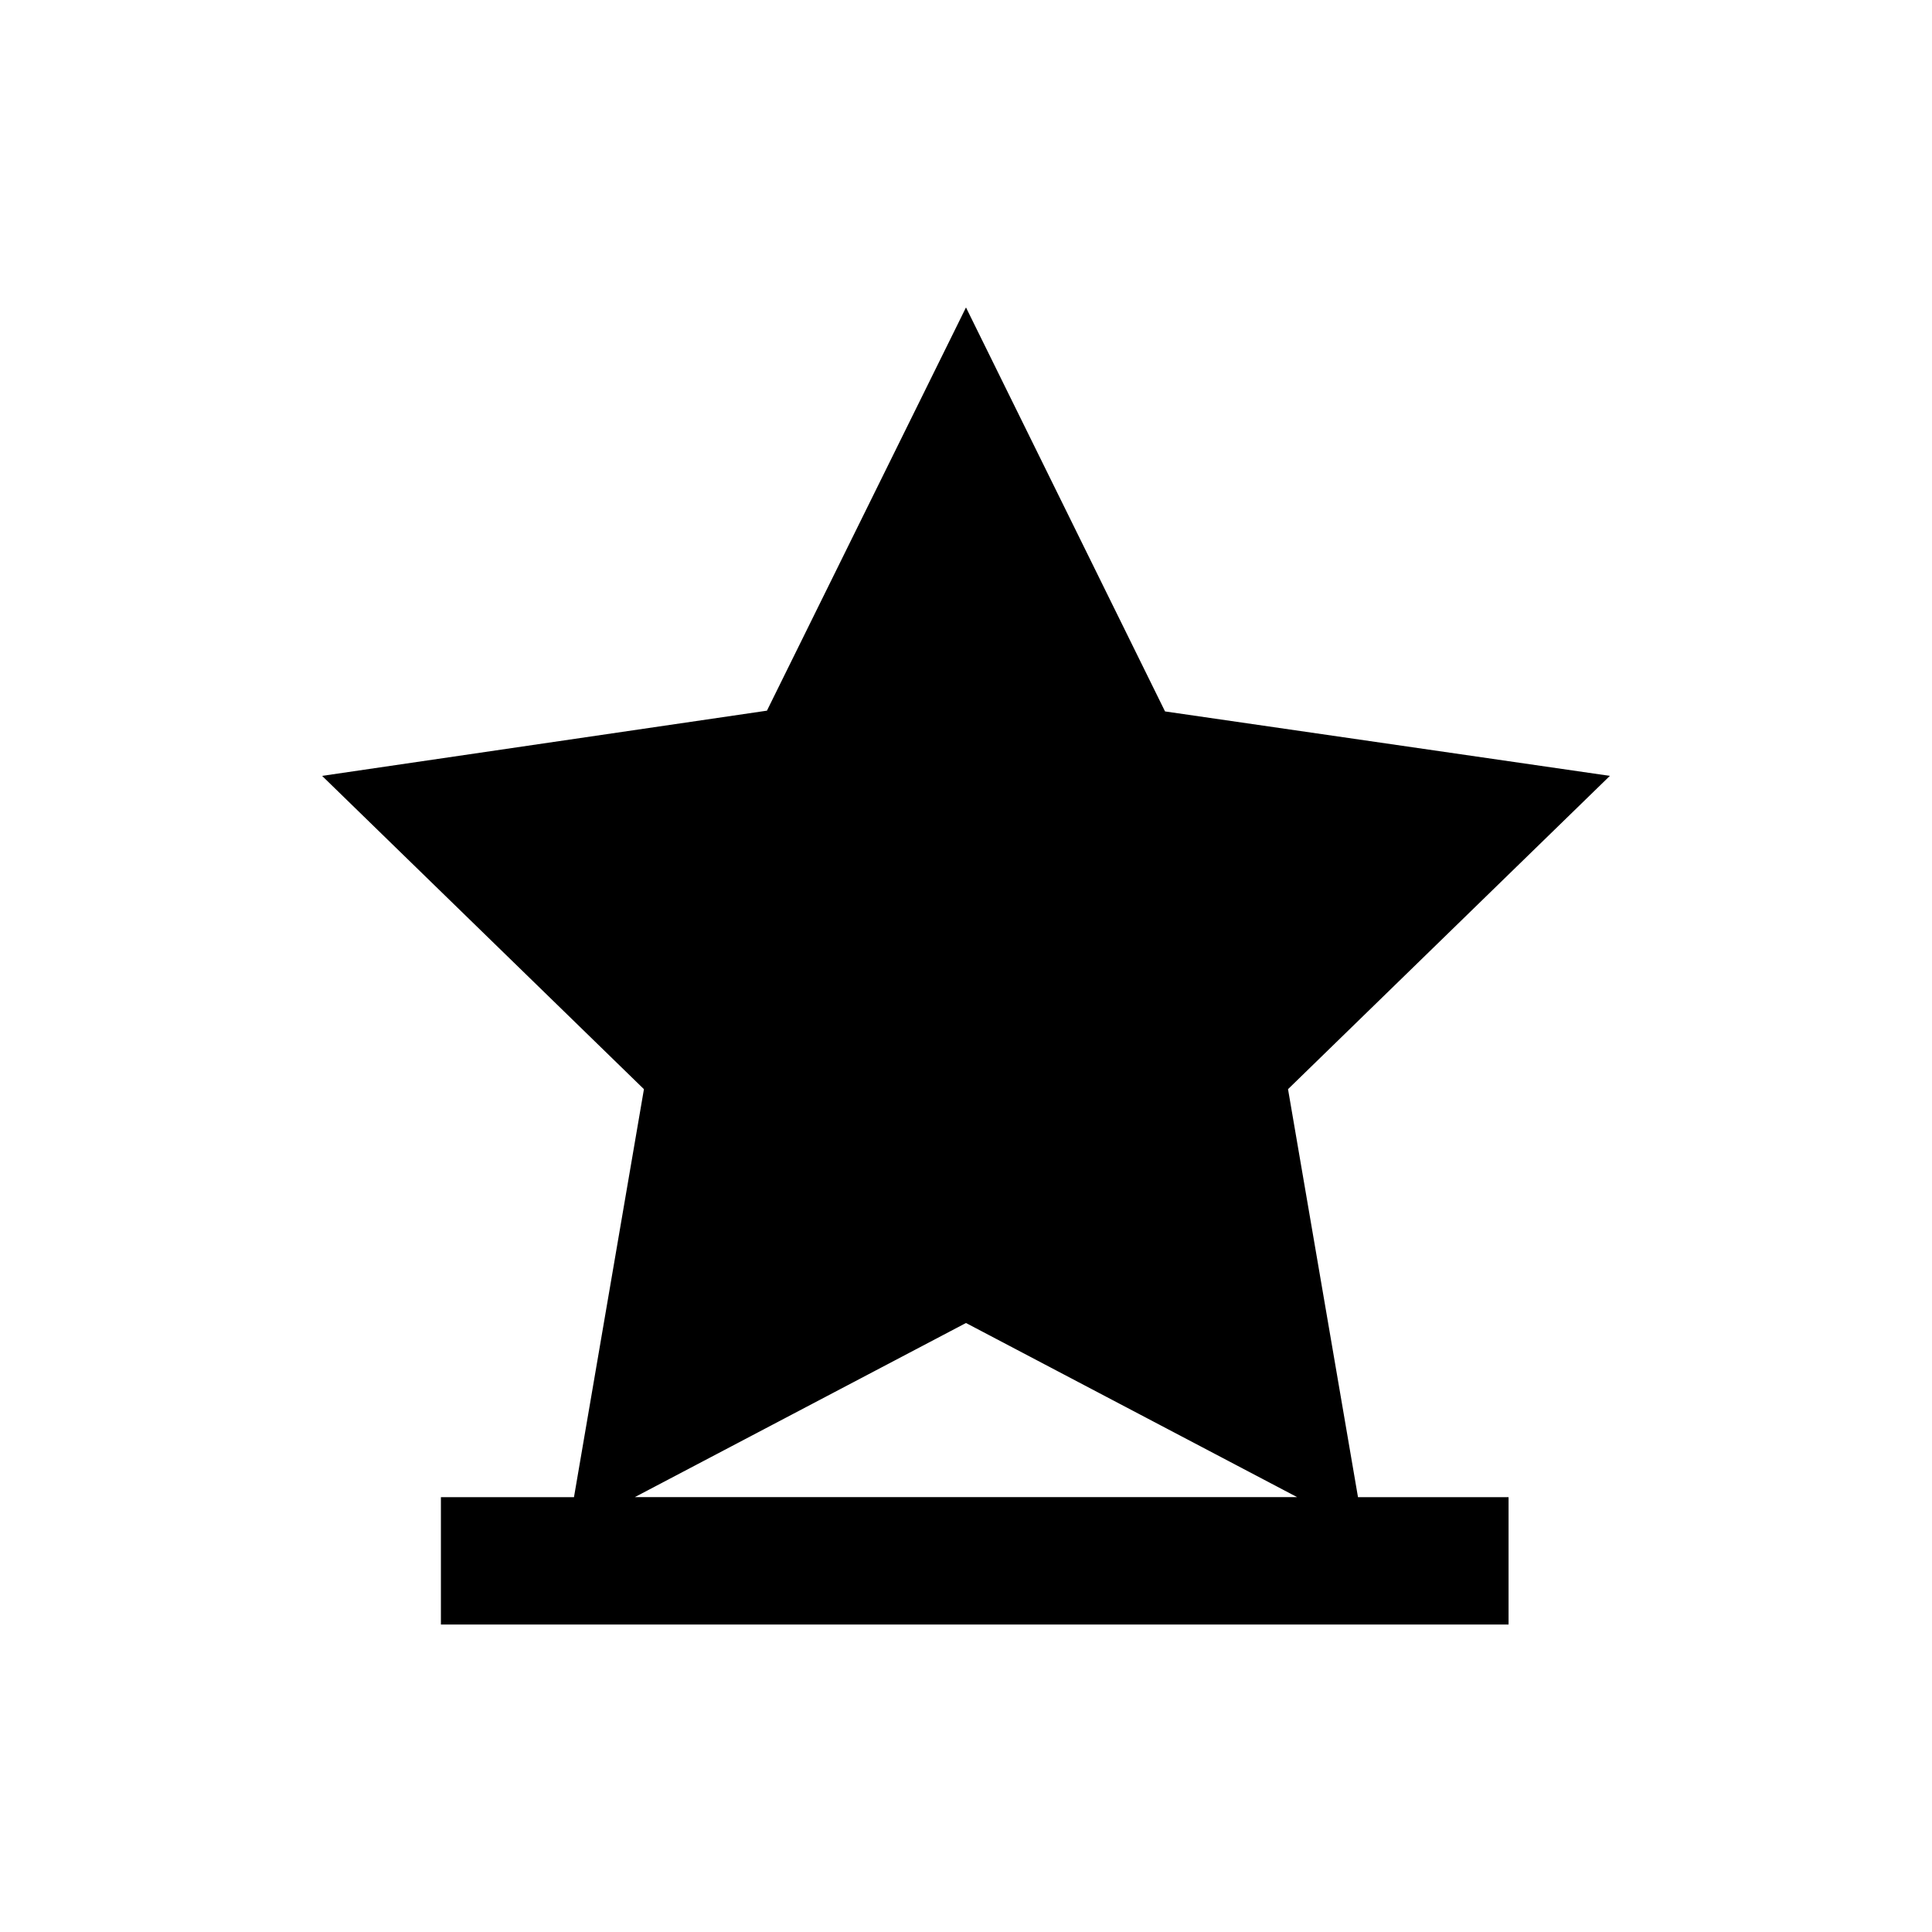 <?xml version="1.0" encoding="UTF-8"?>
<!-- Uploaded to: SVG Repo, www.svgrepo.com, Generator: SVG Repo Mixer Tools -->
<svg fill="#000000" width="800px" height="800px" version="1.1" viewBox="144 144 512 512" xmlns="http://www.w3.org/2000/svg">
 <path d="m485.34 432.64 85.297-83.027-117.89-17.078-52.75-107.06-52.75 106.86-117.89 17.281 85.293 83.027-18.539 108.12h-35.266v33.754l282.94 0.004v-33.754l-39.902-0.004zm-85.344 61.969 87.762 46.148h-175.53z"/>
</svg>